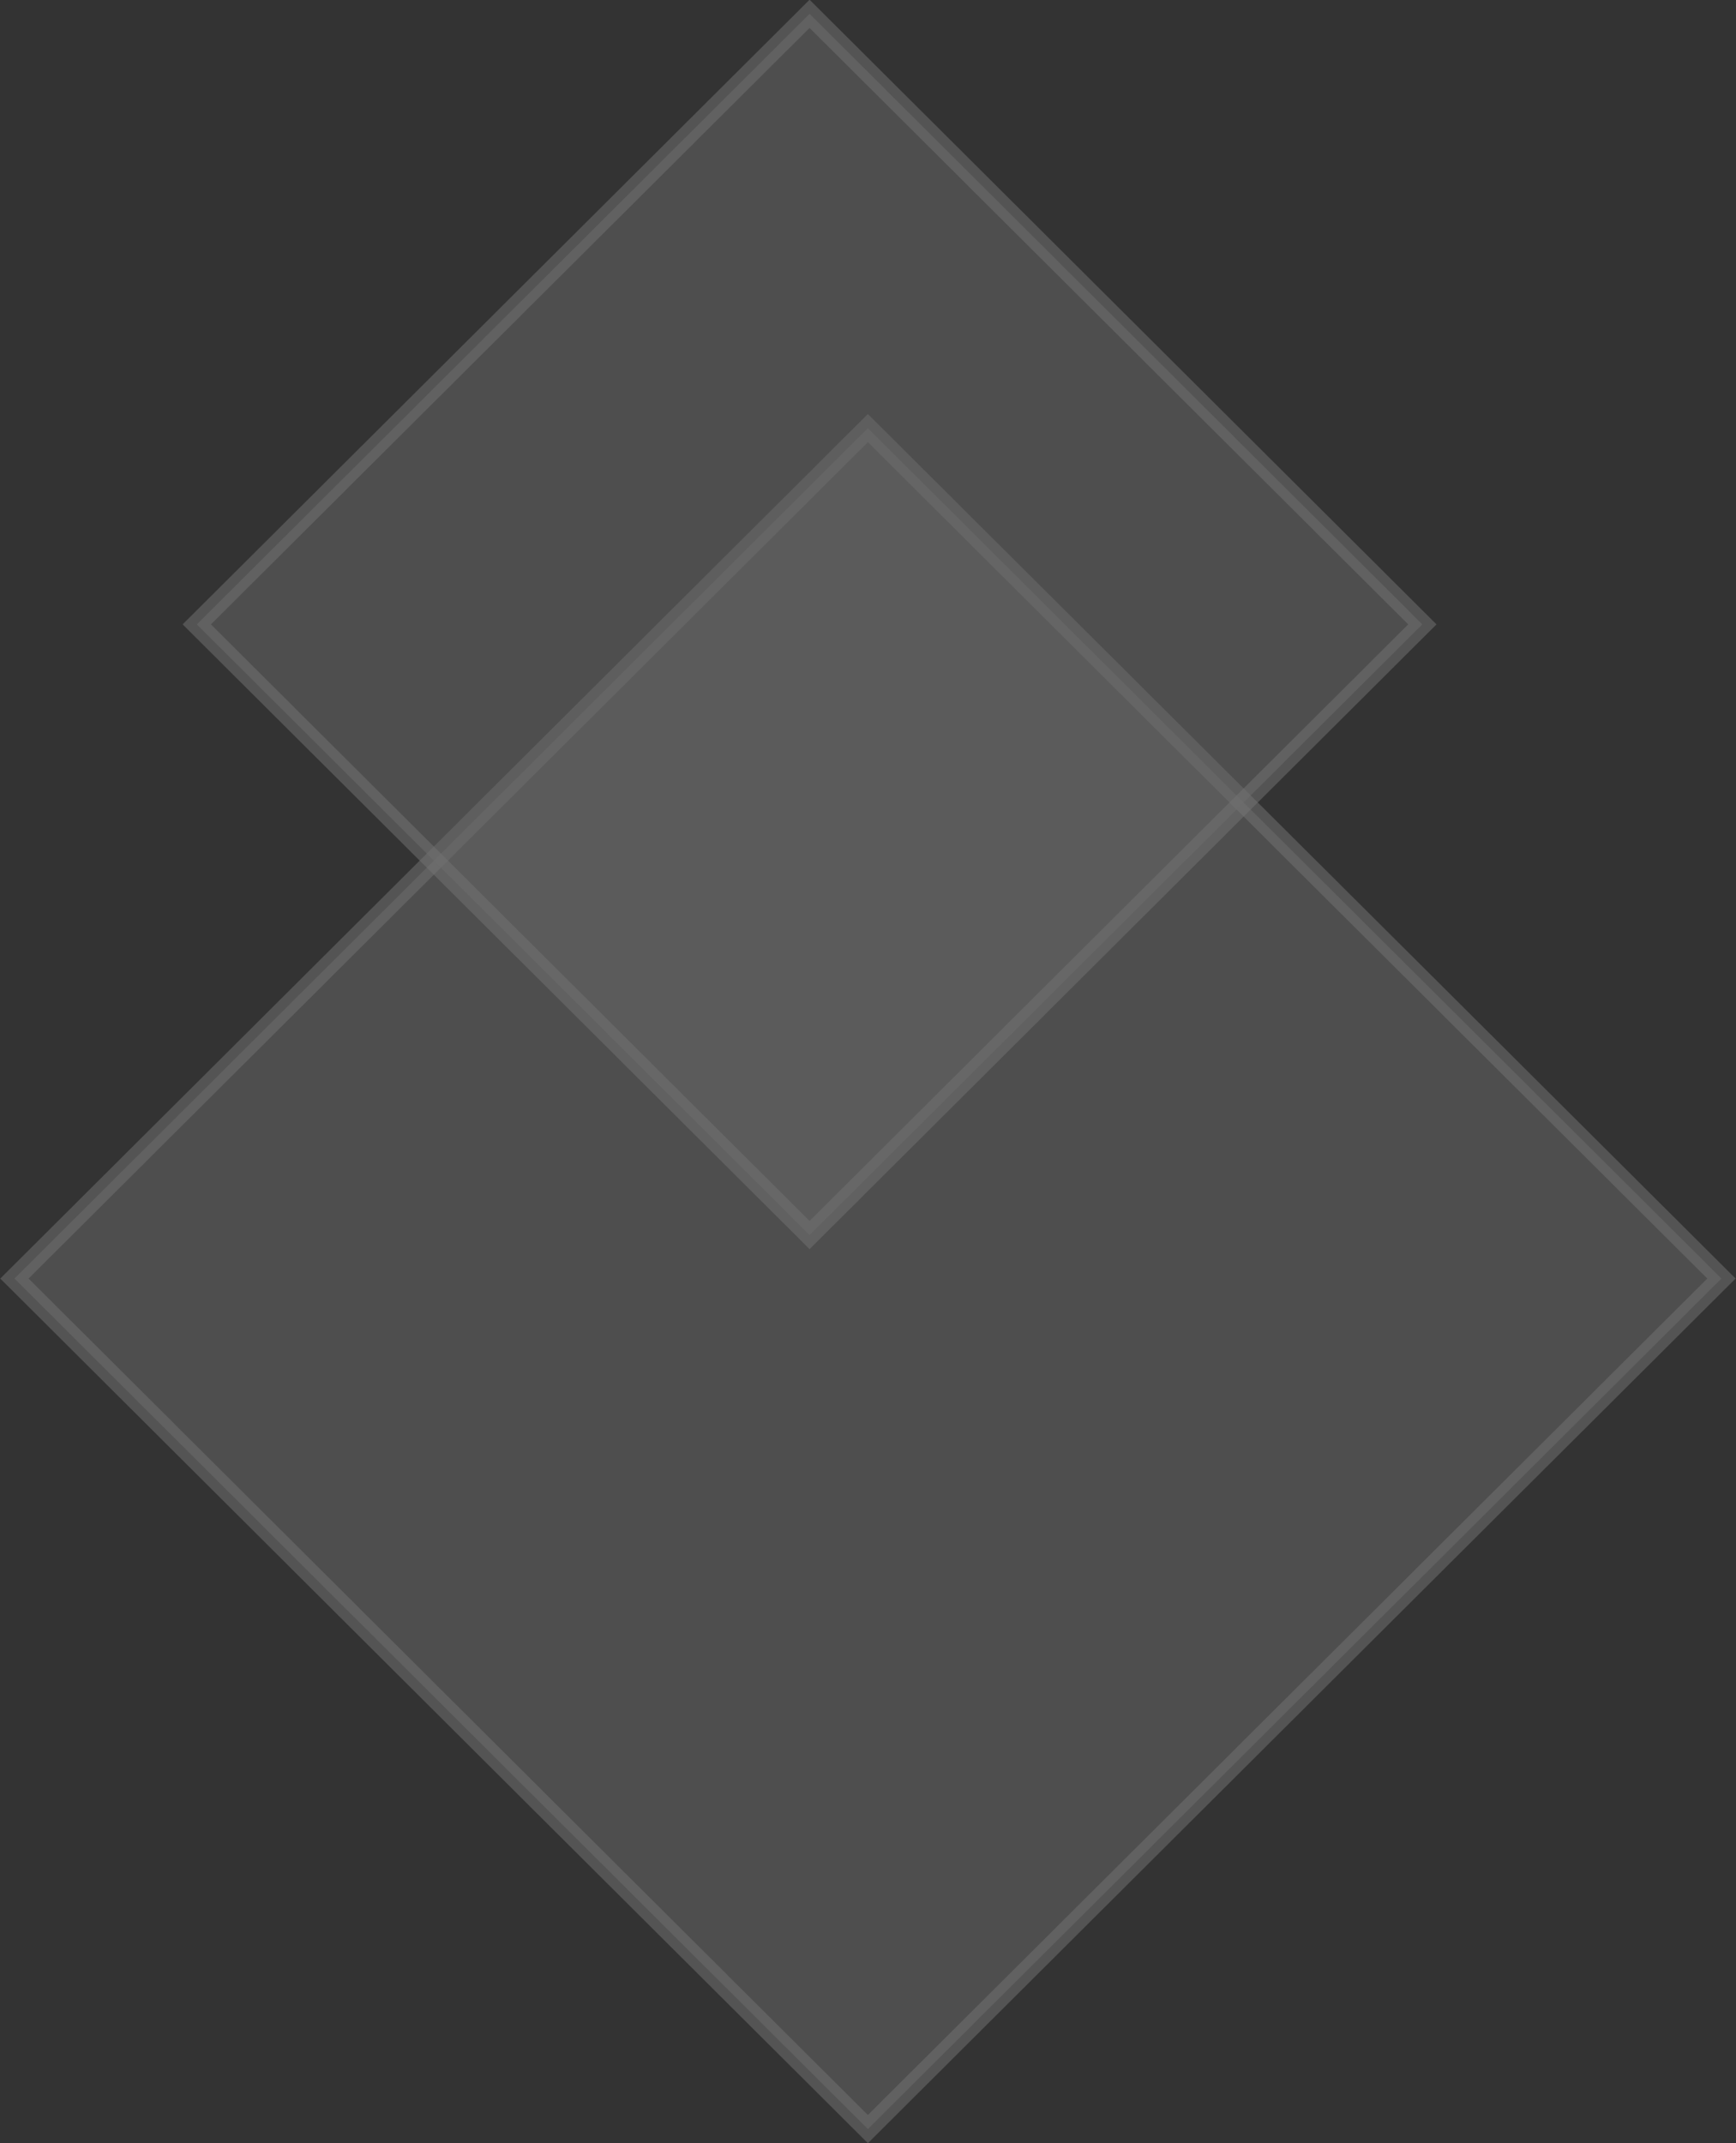 <svg width="521" height="643" viewBox="0 0 521 643" fill="none" xmlns="http://www.w3.org/2000/svg">
<rect x="0" y="0" width="521" height="643" fill="#333333" stroke="none"/>
<g opacity="0.32" clip-path="url(#clip0_2001_2)">
<path opacity="0.5" fill-rule="evenodd" clip-rule="evenodd" d="M4.331 383.572L260.465 128.435L516.632 383.572L260.465 638.742L4.331 383.572Z" fill="#DBDBDB" stroke="white" stroke-width="6" stroke-miterlimit="10"/>
<path opacity="0.5" fill-rule="evenodd" clip-rule="evenodd" d="M59.058 187.318L242.964 4.146L426.871 187.318L242.964 370.524L59.058 187.318Z" fill="#DBDBDB" stroke="white" stroke-width="6" stroke-miterlimit="10"/>
</g>
<defs>
<clipPath id="clip0_2001_2">
<rect width="521" height="643" fill="white"/>
</clipPath>
</defs>
</svg>
